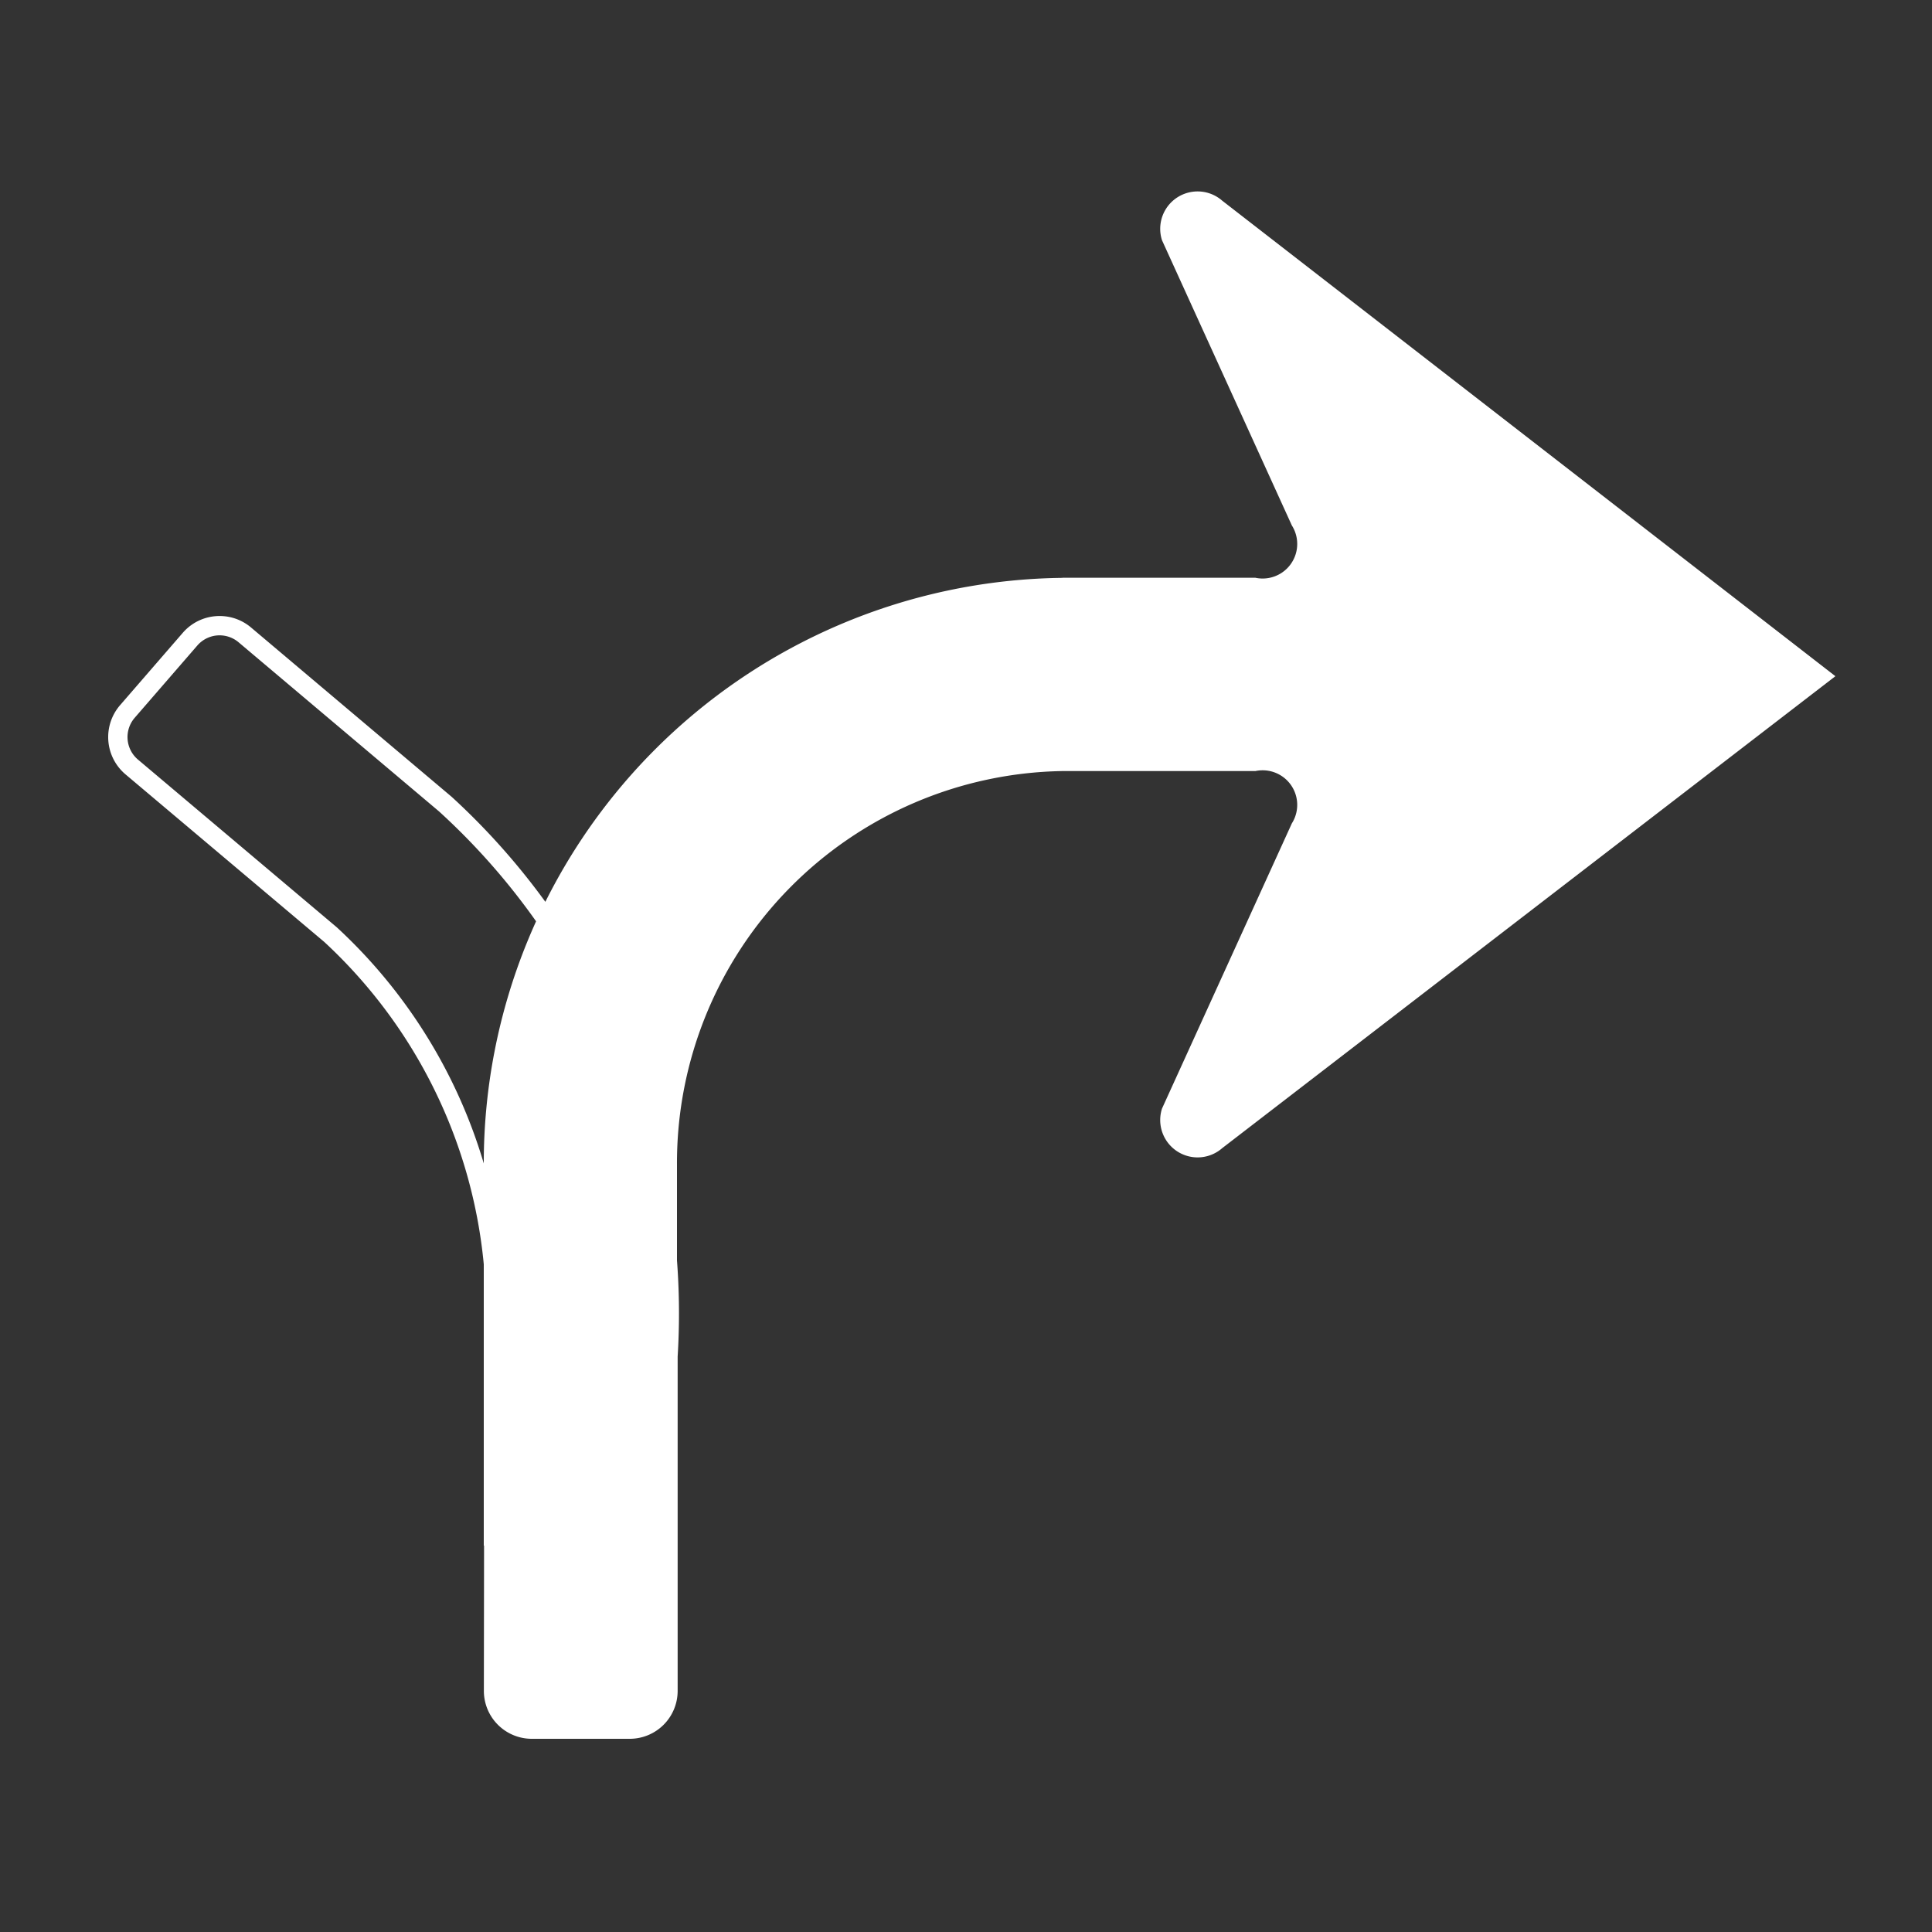 <svg id="WORKING_ICONS" data-name="WORKING ICONS" xmlns="http://www.w3.org/2000/svg" width="20" height="20" viewBox="0 0 20 20">
  <rect x="0" y="0" width="20" height="20" fill="#333333" stroke="none"/>
  <title>direction</title>
  <path fill="#ffffff" d="M2.274,6.577A0.305,0.305,0,0,1,2.47,6.649L4.544,8.399A7.002,7.002,0,0,1,6.816,14.043v3.461A0.297,0.297,0,0,1,6.52,17.8H5.513A0.296,0.296,0,0,1,5.217,17.503L5.221,13.915a5.42,5.42,0,0,0-1.735-4.316L1.428,7.863a0.305,0.305,0,0,1-.034-0.432l0.649-.749a0.305,0.305,0,0,1,.23-0.105m0-.2a0.503,0.503,0,0,0-.381.174l-0.649.749a0.505,0.505,0,0,0,.056.716L3.357,9.751a5.218,5.218,0,0,1,1.665,4.144L5.017,17.503A0.496,0.496,0,0,0,5.513,18h1.006a0.496,0.496,0,0,0,.496-0.496V14.043A7.252,7.252,0,0,0,4.676,8.249L2.599,6.496a0.503,0.503,0,0,0-.325-0.119h0ZM11.008,7.982h1.988a0.358,0.358,0,0,1,.377.542L12.029,11.476a0.387,0.387,0,0,0,.624.409L19,7,12.653,2.078a0.387,0.387,0,0,0-.624.409l1.344,2.952a0.358,0.358,0,0,1-.377.542H11.008V5.98l-0.011.002a6.06,6.06,0,0,0-5.989,6.073V16H5.011l-0.002,1.503A0.496,0.496,0,0,0,5.506,18H6.512a0.496,0.496,0,0,0,.496-0.496V12.055a4.058,4.058,0,0,1,3.989-4.073H11.008Z"/>
</svg>
